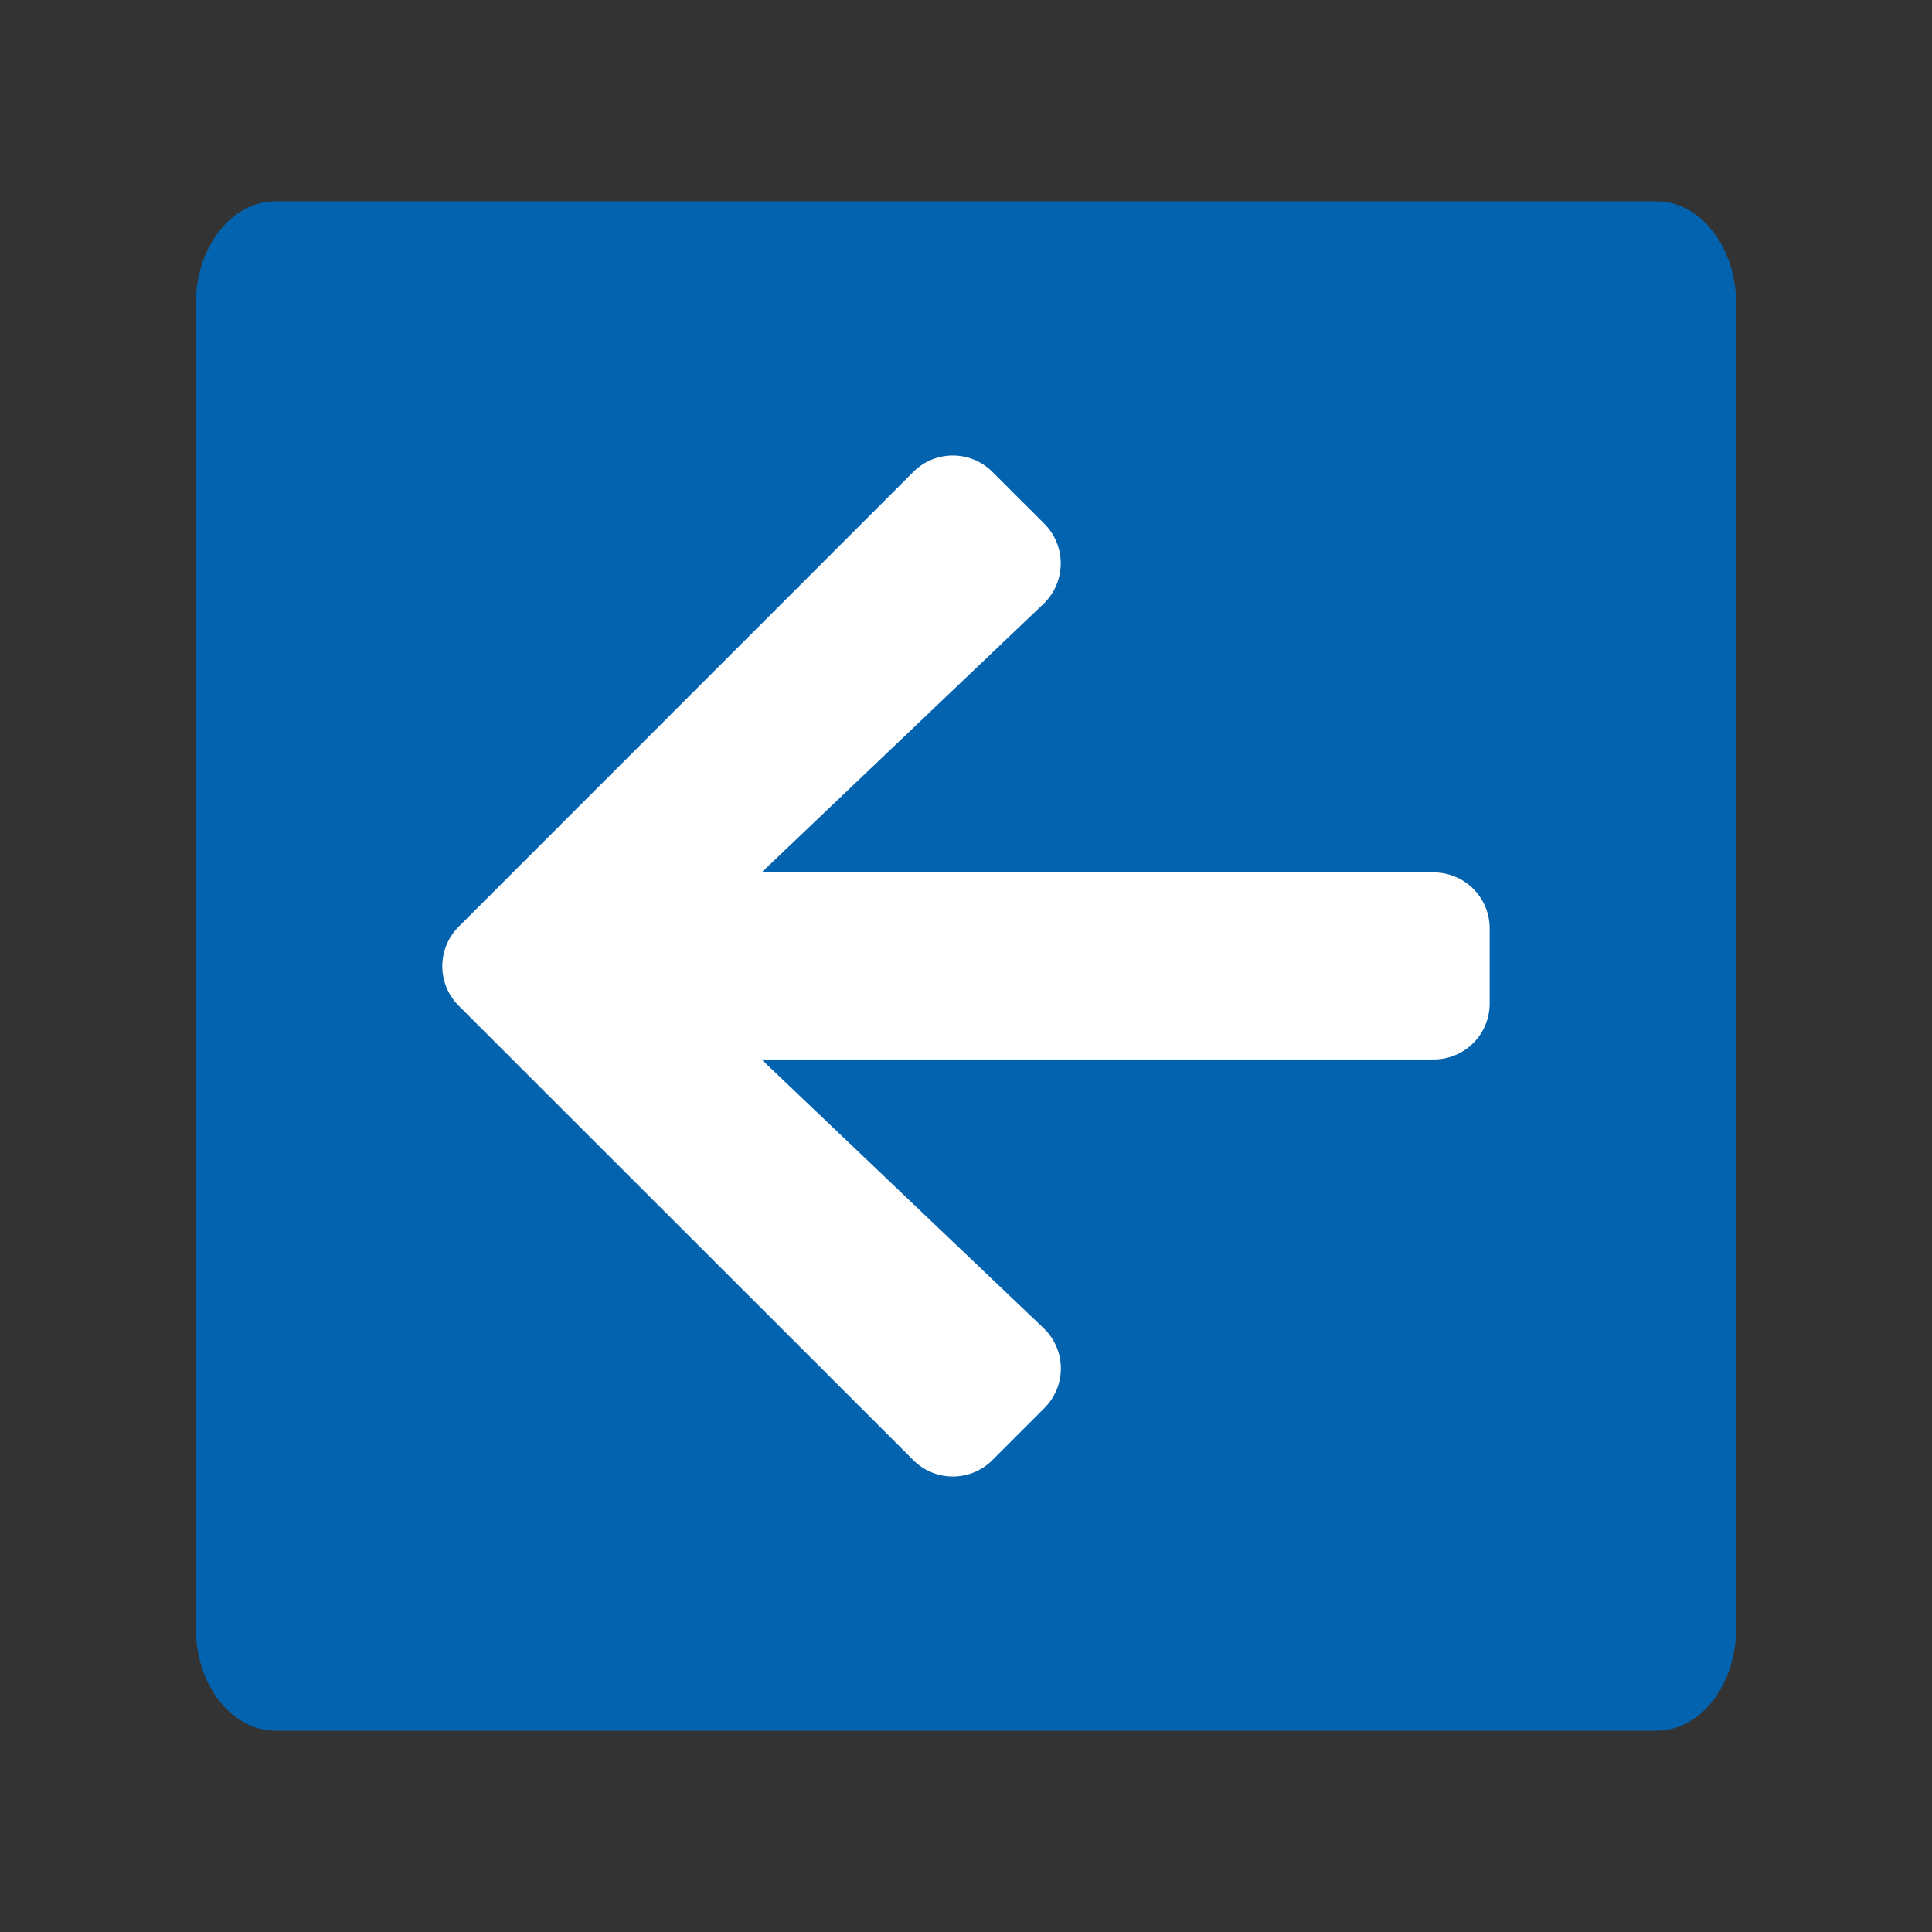 <?xml version="1.0" encoding="UTF-8"?><svg id="Layer_1" xmlns="http://www.w3.org/2000/svg" viewBox="0 0 1080 1080"><rect x="0" y="0" width="1080" height="1080" fill="#333333" stroke="none"/><defs><style>.cls-1{fill:#fff;}.cls-2{fill:#0363af;}</style></defs><path id="backgtound" class="cls-2" d="m153.88,112.54h772.24c24.55,0,44.44,25.74,44.44,57.47v739.99c0,31.74-19.9,57.47-44.44,57.47H153.88c-24.53,0-44.44-25.74-44.44-57.47V170c0-31.73,19.9-57.47,44.44-57.47Z"/><path id="Icon_awesome-arrow-left" class="cls-1" d="m583.8,787.15l-29.01,29.01c-12.17,12.24-31.95,12.29-44.18.12-.04-.04-.08-.08-.12-.12l-254.02-253.89c-12.24-12.17-12.29-31.95-.12-44.18.04-.04.08-.08.12-.12l254.04-254.12c12.17-12.24,31.95-12.29,44.18-.12.04.04.08.08.12.12l28.99,28.94c12.24,12.28,12.2,32.15-.08,44.39-.15.15-.3.29-.45.43l-157.55,150.09h375.66c17.27-.04,31.31,13.93,31.35,31.2,0,.05,0,.1,0,.15v41.82c.05,17.27-13.91,31.32-31.19,31.37-.06,0-.11,0-.17,0h-375.66l157.47,150.02c12.55,11.78,13.18,31.5,1.4,44.06-.26.28-.53.56-.81.83Z"/></svg>